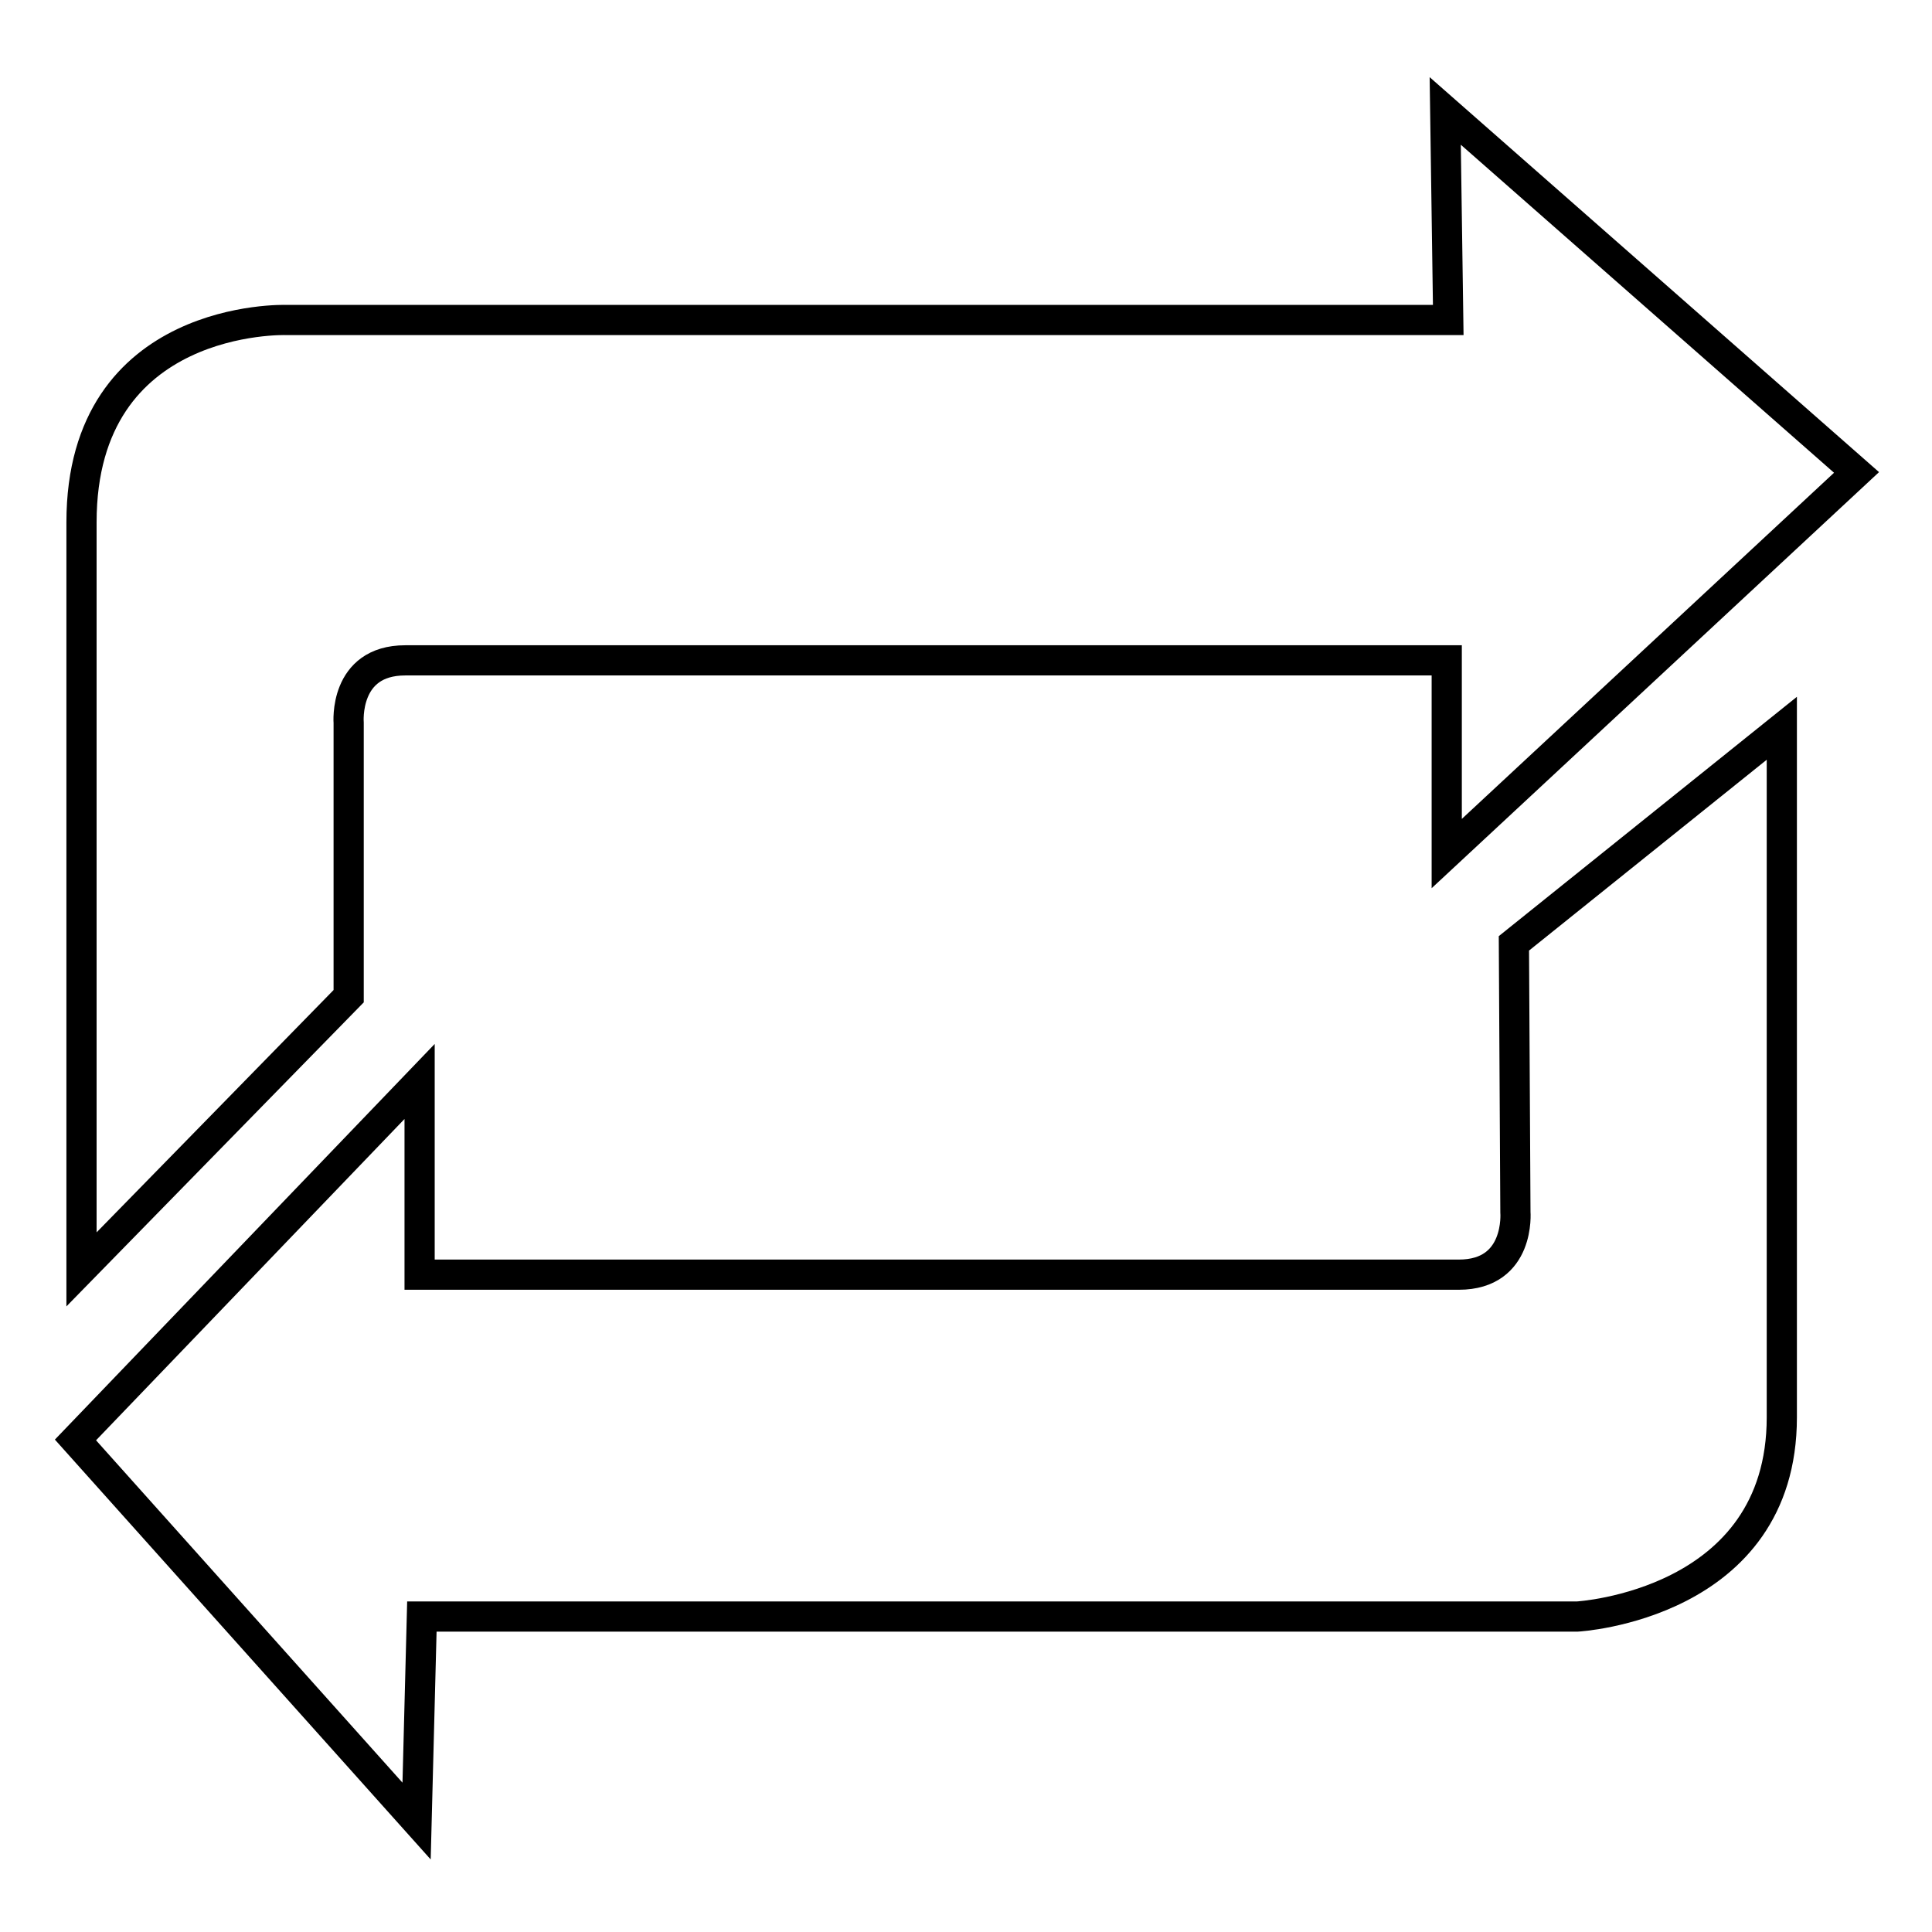<?xml version="1.0" encoding="utf-8"?>
<!-- Svg Vector Icons : http://www.onlinewebfonts.com/icon -->
<!DOCTYPE svg PUBLIC "-//W3C//DTD SVG 1.1//EN" "http://www.w3.org/Graphics/SVG/1.1/DTD/svg11.dtd">
<svg version="1.1" xmlns="http://www.w3.org/2000/svg" xmlns:xlink="http://www.w3.org/1999/xlink" x="0px" y="0px" viewBox="0 0 256 256" enable-background="new 0 0 256 256" xml:space="preserve">
<g><g><g><path stroke-width="4" fill-opacity="0" stroke="#000000"  d="M46.2,95.8c0,0-0.7-8.3,7.5-8.3h138v25.6L246,62.6l-54.5-47.9l0.4,27.7h-154c0,0-27.1-0.9-27.1,26.8v99L46.2,132V95.8L46.2,95.8z M200.8,160.6c0,0,0.7,8.3-7.5,8.3H55.6v-25.6L10,190.8l45.2,50.5l0.7-27.1h153.1c0,0,27.1-1.5,27.1-26.4V96.5L200.6,125L200.8,160.6z"/></g></g></g>
</svg>